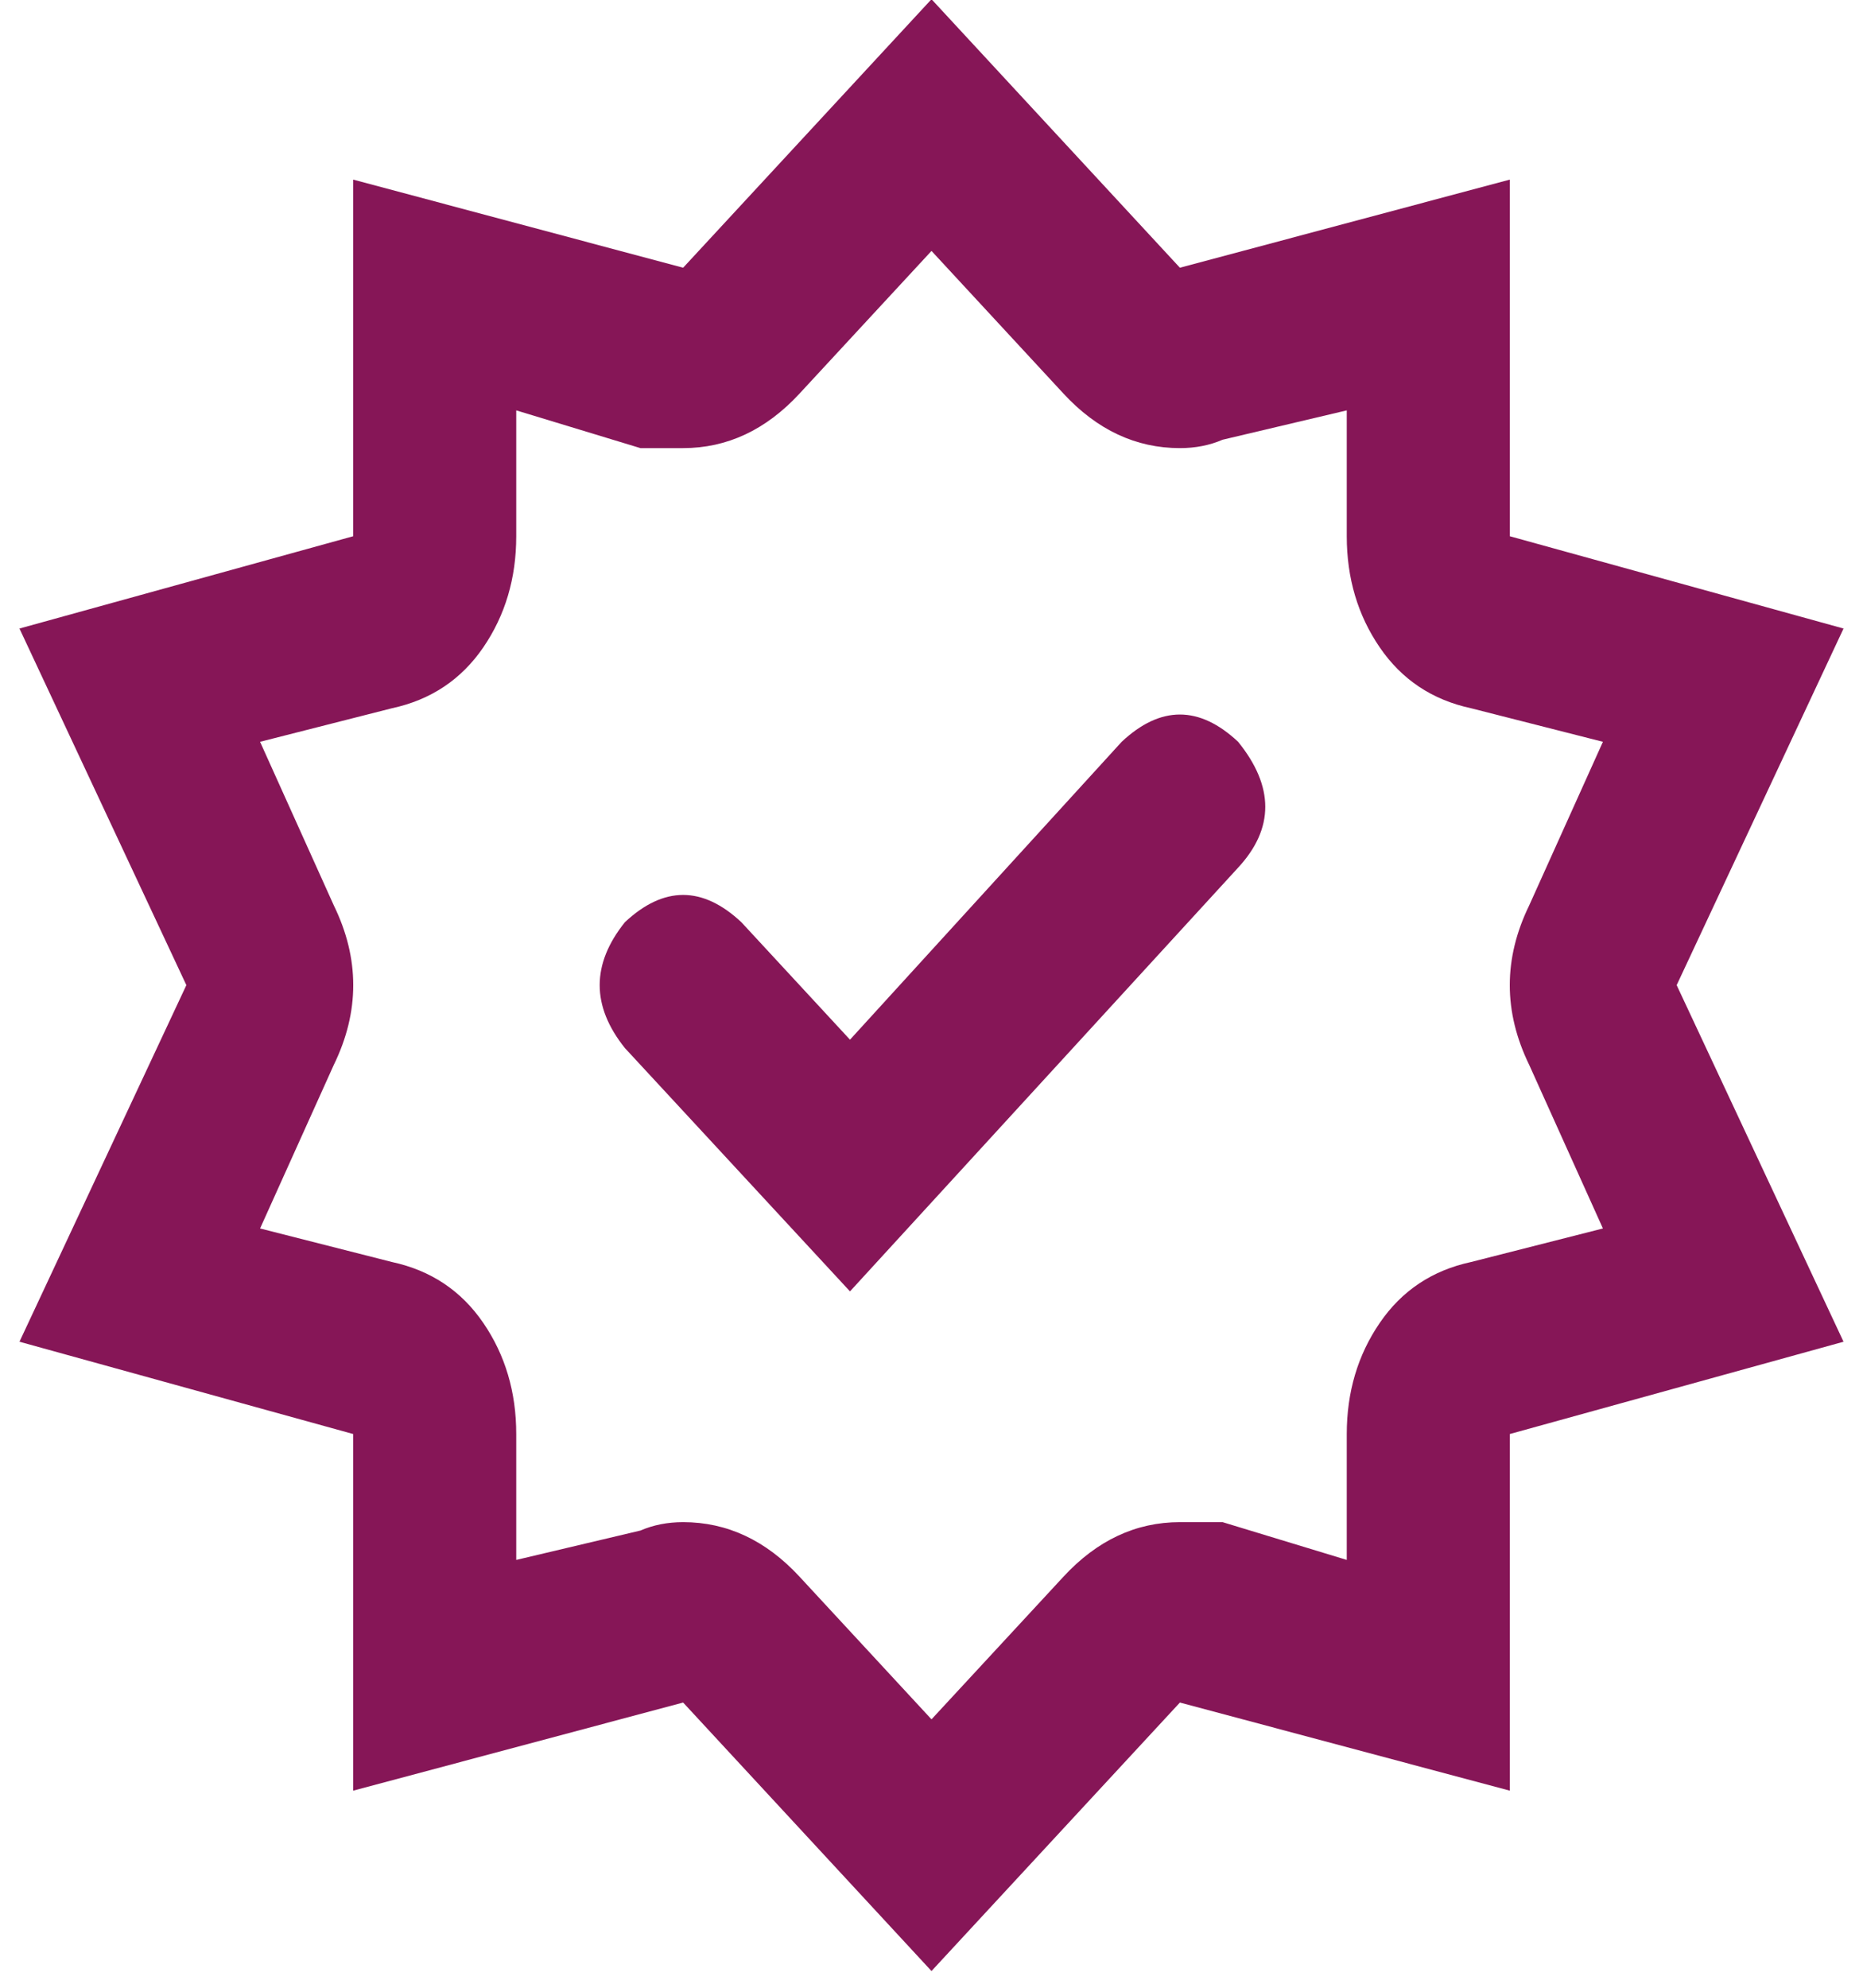<svg width="60" height="64" viewBox="0 0 60 64" fill="none" xmlns="http://www.w3.org/2000/svg">
<path d="M11.376 46.172V57.654L22.001 54.817L30 63.462L38 54.817L48.624 57.654V46.172L59.373 43.2L53.999 31.719L59.373 20.237L48.624 17.265V5.783L38 8.62L30 -0.025L22.001 8.62L11.376 5.783V17.265L0.627 20.237L6.002 31.719L0.627 43.2L11.376 46.172ZM10.751 29.152L8.376 23.884L12.626 22.803C13.876 22.533 14.855 21.88 15.564 20.845C16.272 19.809 16.626 18.616 16.626 17.265V13.213L20.626 14.428H22.001C23.417 14.428 24.667 13.843 25.75 12.672L30 8.079L34.25 12.672C35.333 13.843 36.583 14.428 38 14.428C38.5 14.428 38.958 14.338 39.375 14.158L43.374 13.213V17.265C43.374 18.616 43.728 19.809 44.437 20.845C45.145 21.88 46.124 22.533 47.374 22.803L51.624 23.884L49.249 29.152C48.416 30.863 48.416 32.574 49.249 34.285L51.624 39.553L47.374 40.634C46.124 40.904 45.145 41.557 44.437 42.593C43.728 43.628 43.374 44.821 43.374 46.172V50.225L39.375 49.009H38C36.583 49.009 35.333 49.594 34.25 50.765L30 55.358L25.75 50.765C24.667 49.594 23.417 49.009 22.001 49.009C21.501 49.009 21.042 49.099 20.626 49.279L16.626 50.225V46.172C16.626 44.821 16.272 43.628 15.564 42.593C14.855 41.557 13.876 40.904 12.626 40.634L8.376 39.553L10.751 34.285C11.585 32.574 11.585 30.863 10.751 29.152ZM27.375 41.579L39.875 27.936C41.041 26.676 41.041 25.325 39.875 23.884C38.625 22.713 37.375 22.713 36.125 23.884L27.375 33.475L23.876 29.692C22.626 28.522 21.376 28.522 20.126 29.692C19.043 31.043 19.043 32.394 20.126 33.745L27.375 41.579Z" fill="#861657"/>
</svg>

